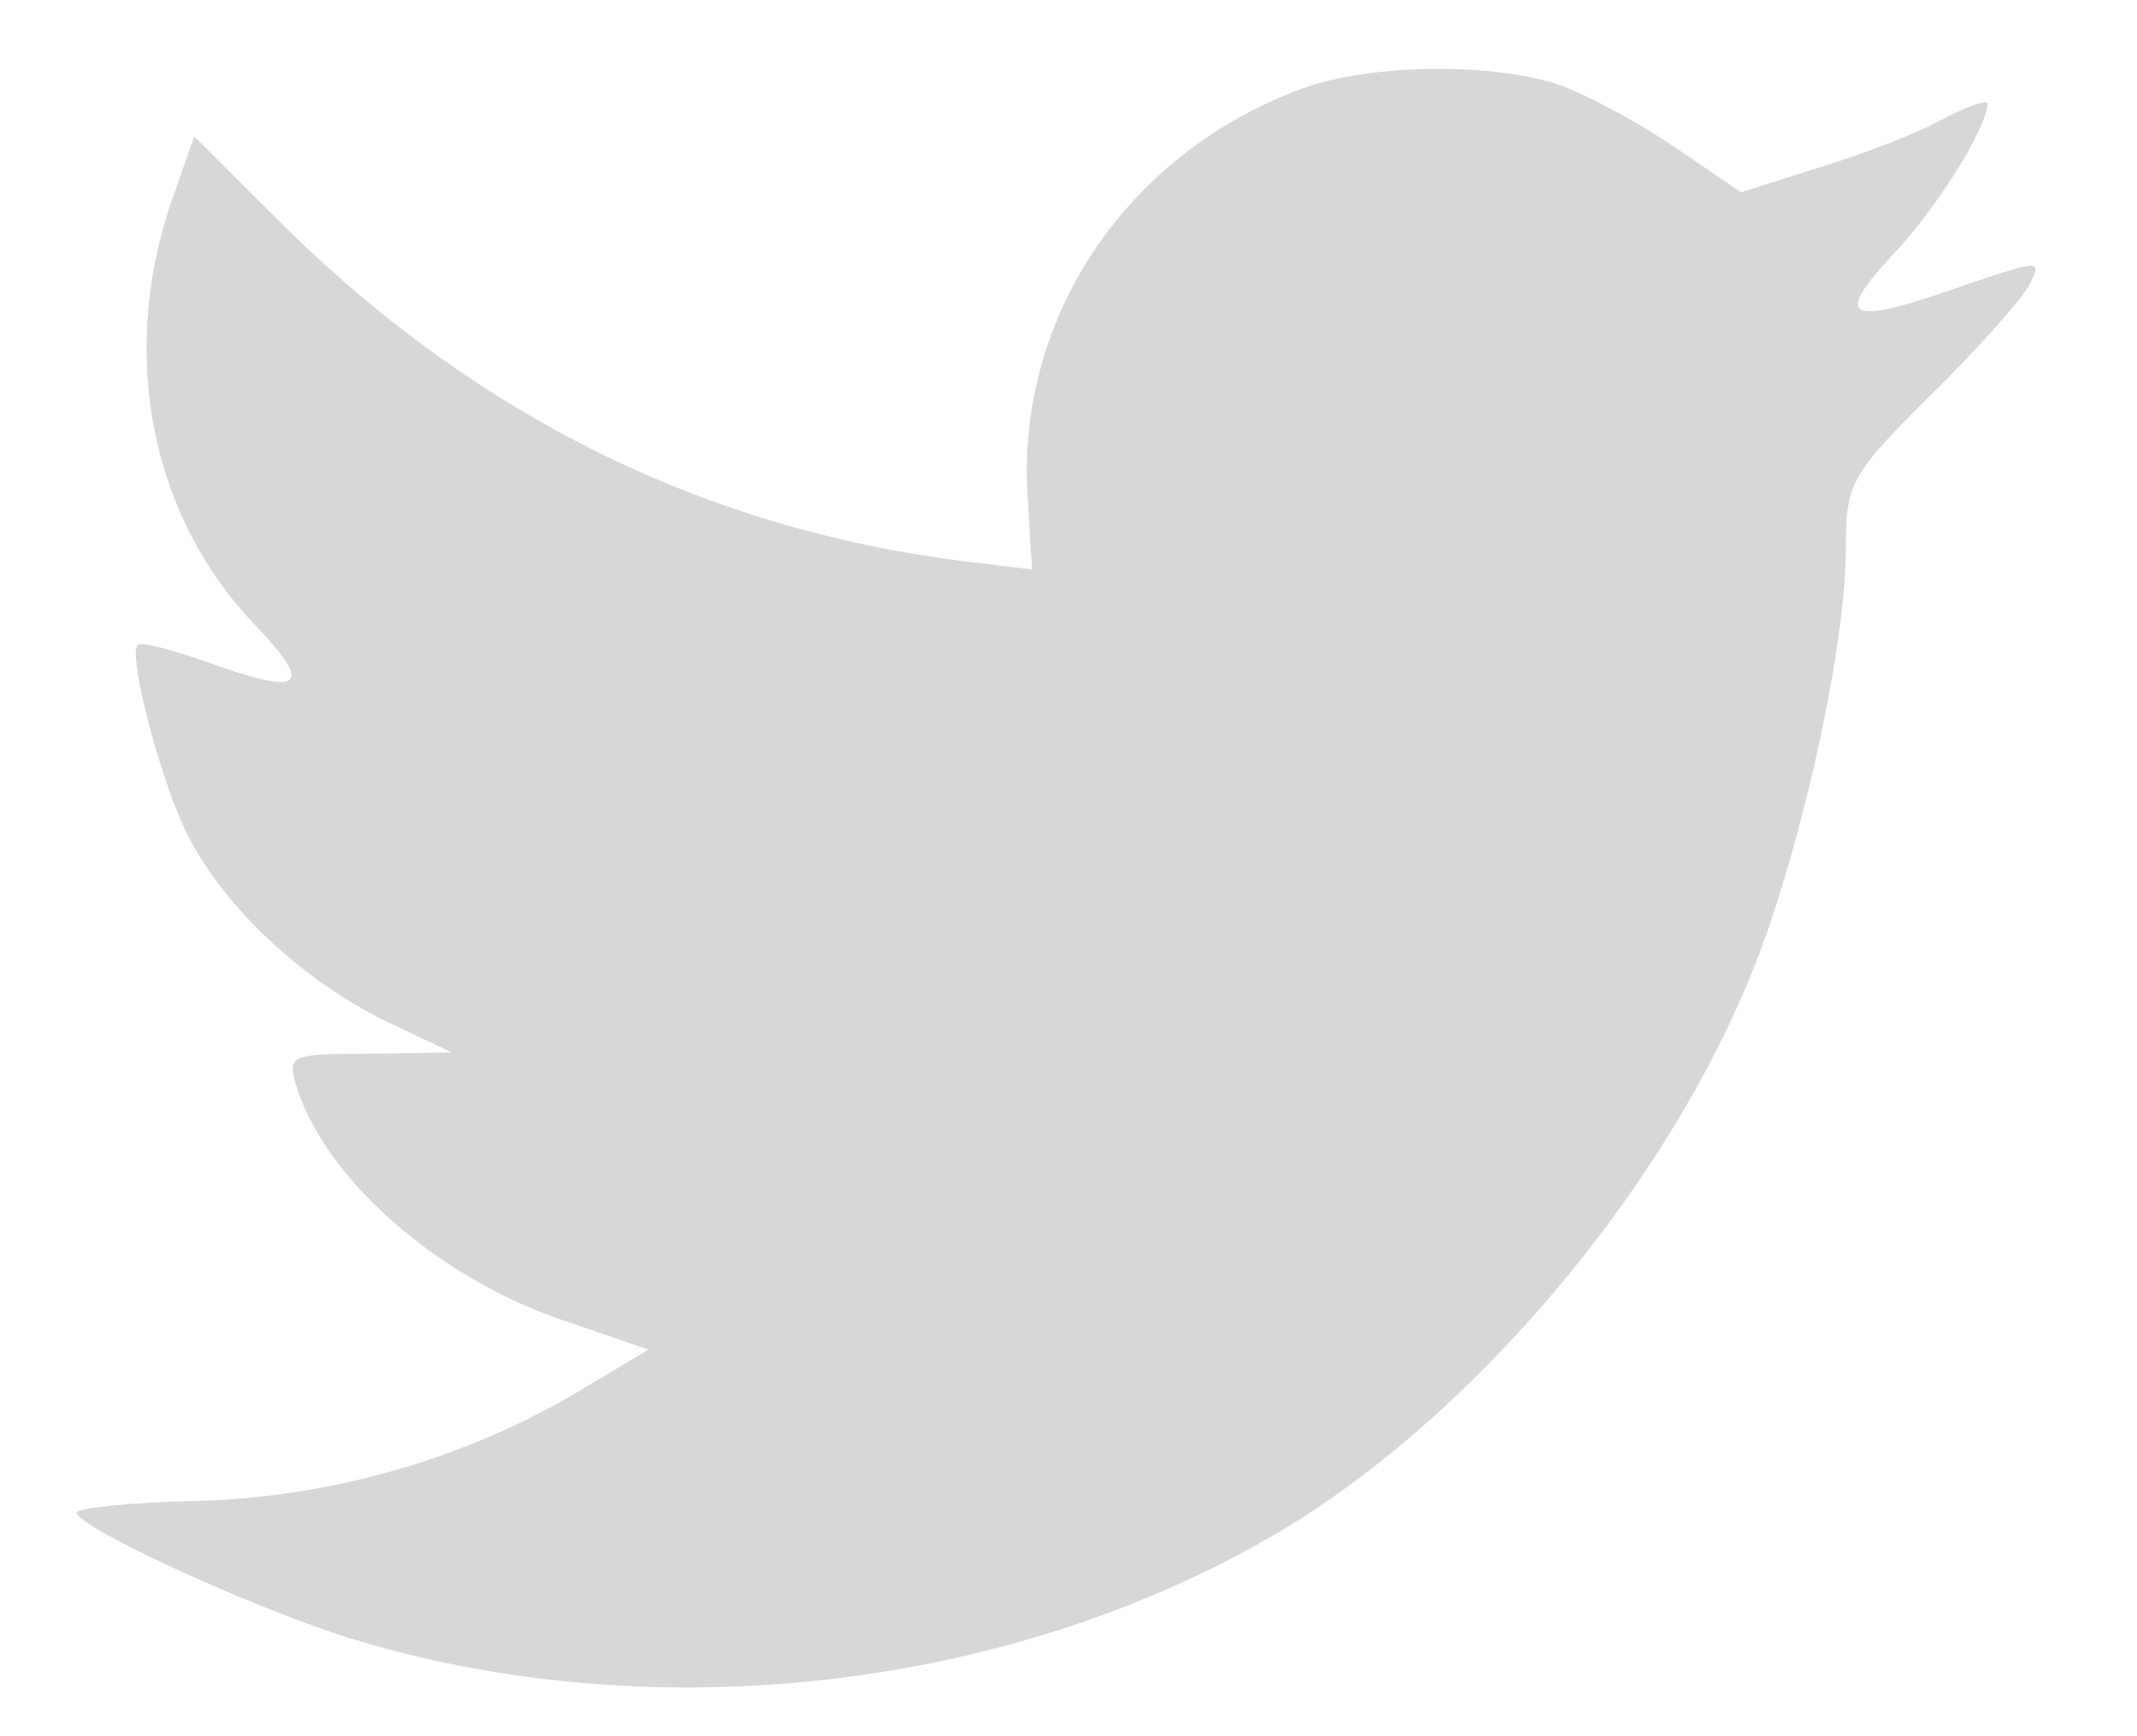 <svg width="16" height="13" viewBox="0 0 16 13" fill="none" xmlns="http://www.w3.org/2000/svg">
<path fill-rule="evenodd" clip-rule="evenodd" d="M7.695 3.74L7.727 4.264L7.197 4.2C5.269 3.954 3.584 3.119 2.153 1.718L1.454 1.022L1.274 1.536C0.892 2.681 1.136 3.889 1.931 4.702C2.354 5.152 2.259 5.216 1.528 4.949C1.274 4.863 1.051 4.799 1.03 4.831C0.956 4.906 1.21 5.879 1.411 6.264C1.687 6.799 2.249 7.323 2.863 7.634L3.382 7.88L2.768 7.89C2.174 7.89 2.153 7.901 2.217 8.126C2.429 8.821 3.266 9.559 4.198 9.88L4.855 10.105L4.283 10.447C3.435 10.939 2.439 11.218 1.443 11.239C0.966 11.25 0.574 11.293 0.574 11.325C0.574 11.432 1.867 12.031 2.619 12.266C4.877 12.961 7.557 12.662 9.571 11.474C11.001 10.629 12.432 8.95 13.1 7.323C13.46 6.457 13.82 4.874 13.82 4.114C13.82 3.622 13.852 3.558 14.445 2.969C14.795 2.627 15.124 2.253 15.187 2.146C15.293 1.942 15.283 1.942 14.742 2.124C13.841 2.445 13.714 2.402 14.159 1.921C14.488 1.579 14.88 0.958 14.88 0.776C14.88 0.744 14.721 0.798 14.541 0.894C14.35 1.001 13.926 1.161 13.608 1.258L13.036 1.44L12.517 1.087C12.231 0.894 11.828 0.68 11.616 0.616C11.076 0.466 10.249 0.487 9.762 0.659C8.437 1.14 7.6 2.381 7.695 3.74Z" fill="#D7D7D7"/>
</svg>

